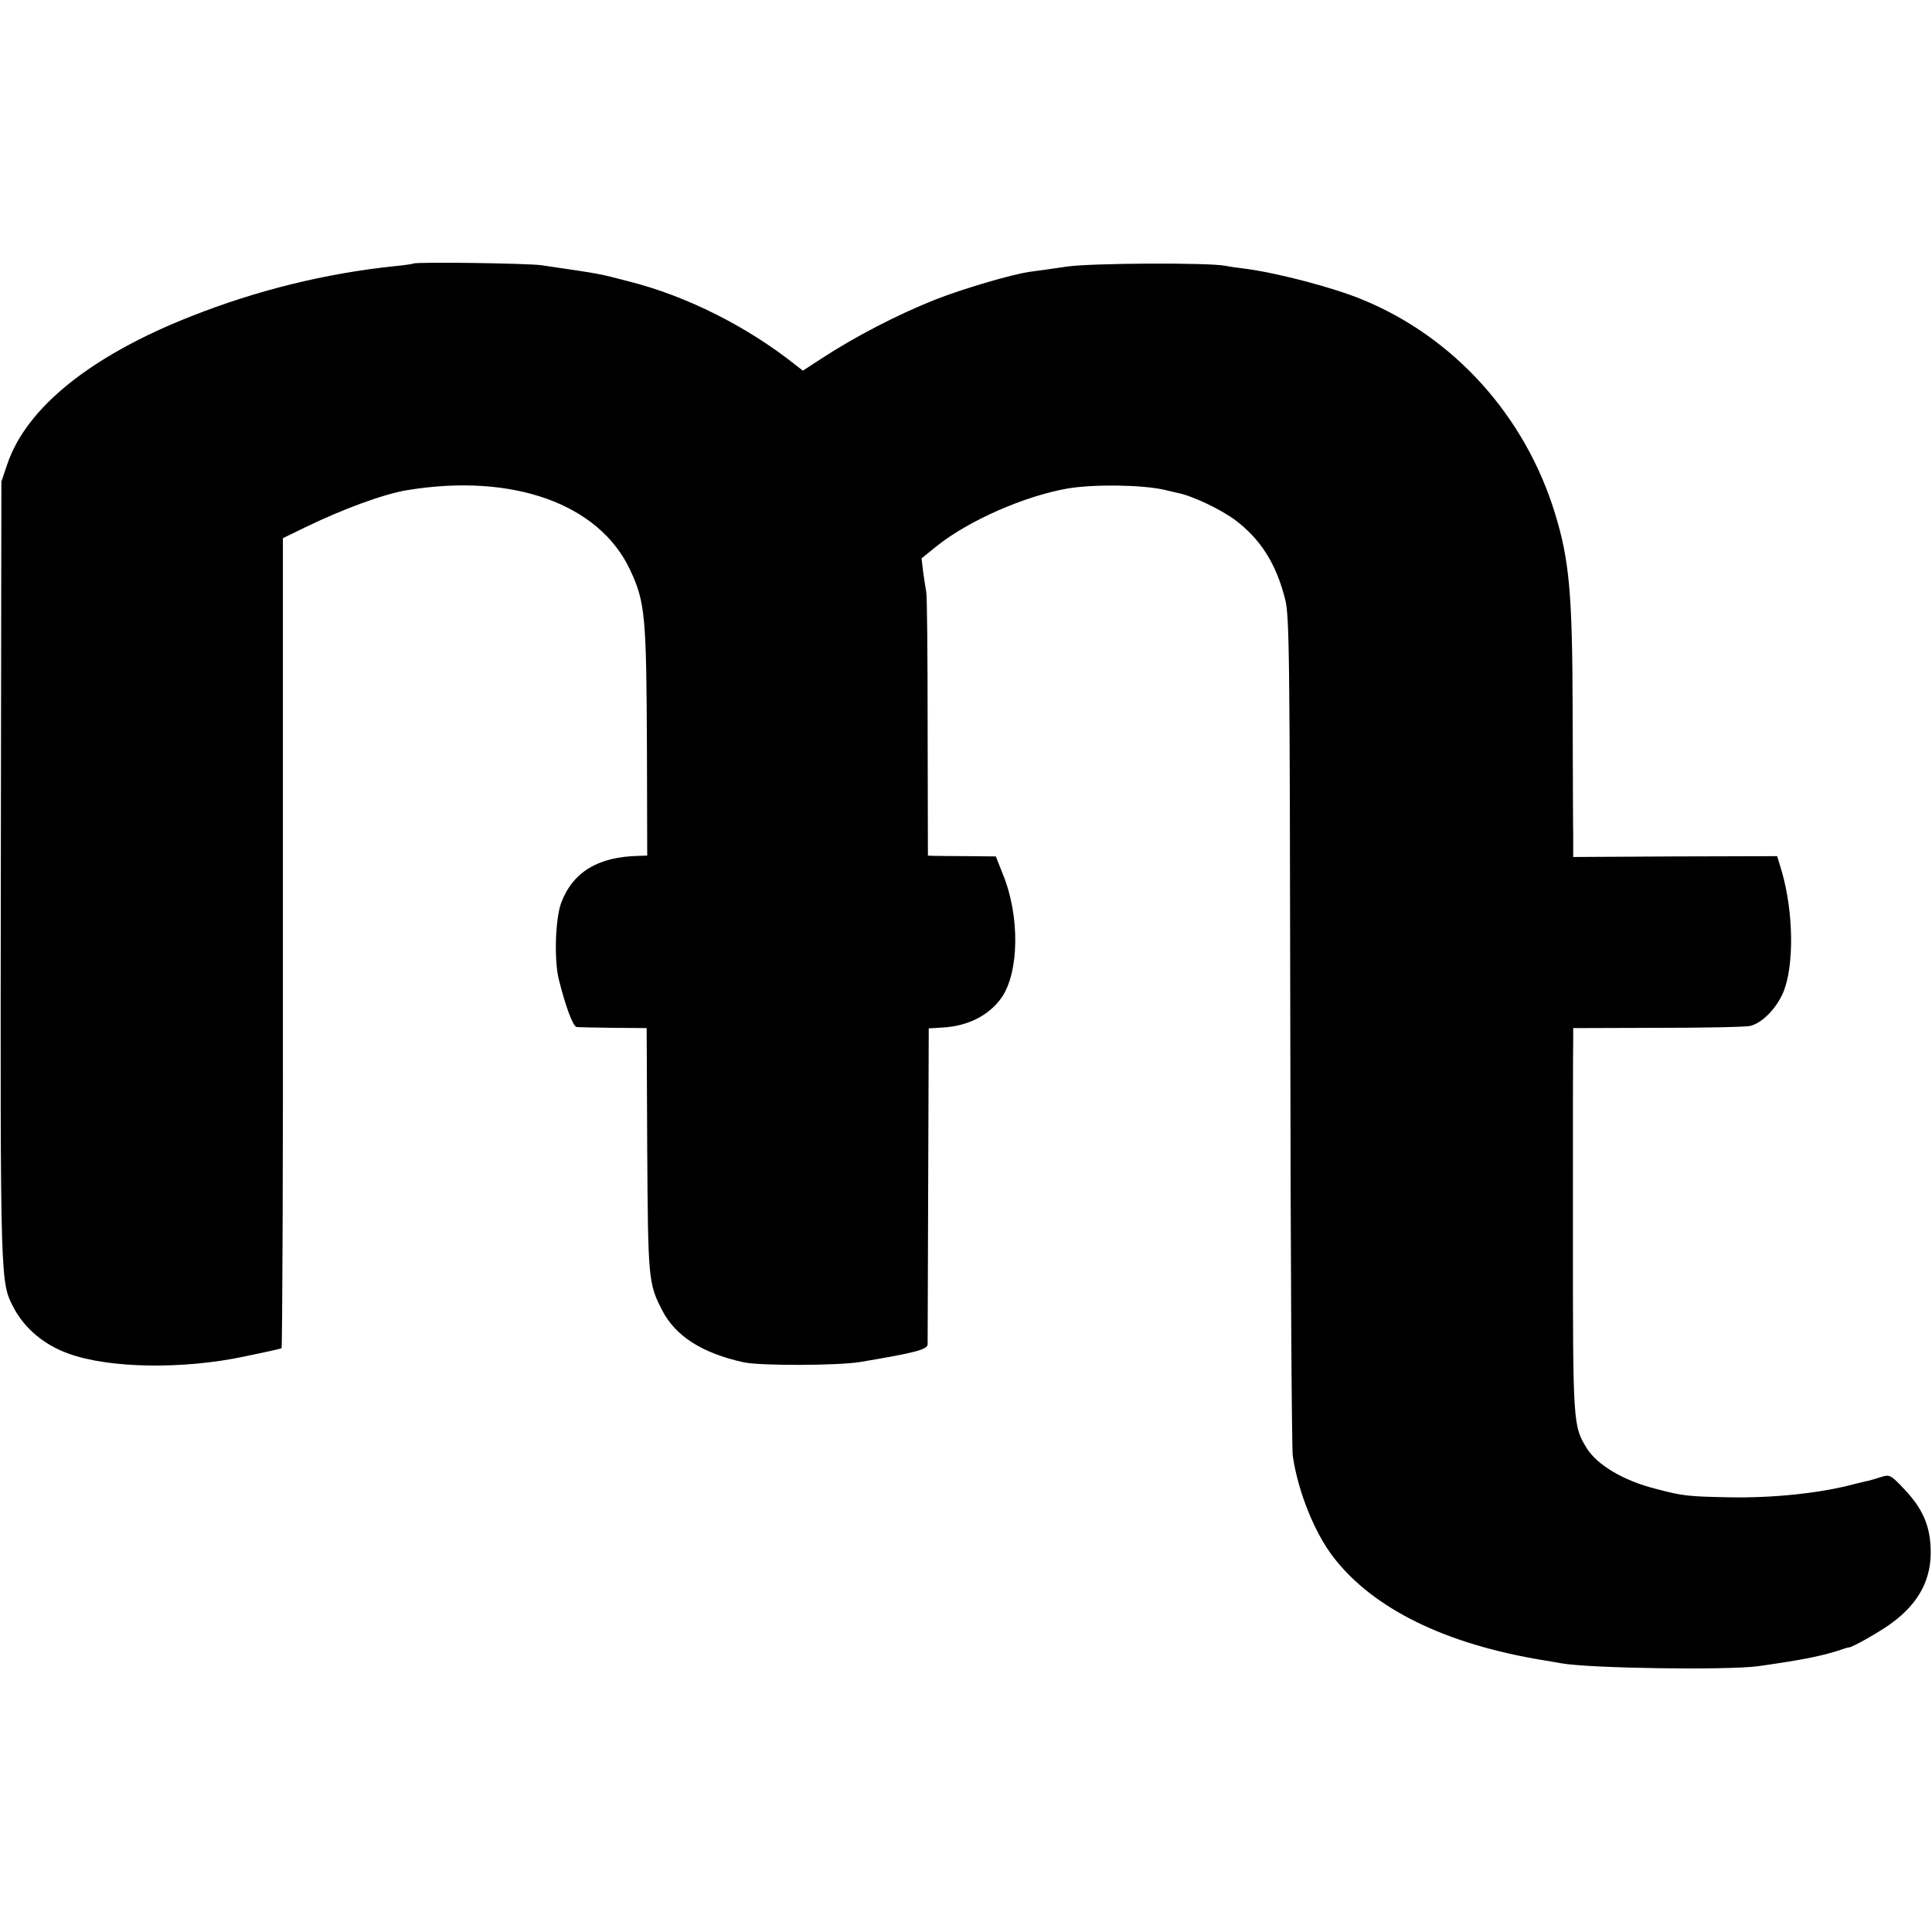 <?xml version="1.0" standalone="no"?>
<!DOCTYPE svg PUBLIC "-//W3C//DTD SVG 20010904//EN"
 "http://www.w3.org/TR/2001/REC-SVG-20010904/DTD/svg10.dtd">
<svg version="1.0" xmlns="http://www.w3.org/2000/svg"
 width="700pt" height="700pt" viewBox="0 0 700 700"
 preserveAspectRatio="xMidYMid meet">
<g transform="translate(0,700) scale(0.1,-0.1)"
fill="#000000" stroke="none">
<path d="M1498 6045 c-2 -1 -31 -6 -65 -9 -252 -26 -504 -88 -743 -183 -360
-142 -593 -329 -663 -533 l-22 -65 -2 -1410 c-2 -1509 -2 -1490 47 -1584 39
-74 111 -135 200 -166 147 -53 413 -57 635 -10 72 15 132 28 135 30 3 2 6 663
5 1469 l0 1466 80 39 c138 67 285 121 370 135 382 63 696 -49 808 -289 55
-117 59 -167 61 -651 l1 -384 -30 -1 c-149 -3 -240 -59 -282 -171 -21 -58 -26
-208 -8 -278 24 -96 51 -169 64 -171 3 -1 62 -2 130 -3 l124 -1 2 -440 c3
-467 4 -486 54 -582 48 -94 145 -156 296 -189 61 -13 340 -12 420 1 198 33
245 45 246 64 0 9 1 270 2 581 l2 564 50 3 c91 5 167 43 213 107 65 92 68 298
5 450 l-25 63 -102 1 c-55 0 -111 1 -122 1 l-22 1 -1 468 c0 257 -2 476 -5
487 -2 11 -7 43 -11 71 l-6 51 57 46 c116 92 317 180 472 207 93 16 270 14
352 -5 14 -3 35 -8 47 -11 55 -11 157 -60 208 -98 92 -69 149 -159 181 -286
16 -59 17 -198 19 -1560 1 -822 5 -1517 9 -1545 19 -130 79 -279 148 -368 144
-186 405 -314 758 -372 25 -4 54 -9 64 -11 102 -19 603 -26 716 -11 169 24
237 38 310 63 8 3 16 5 18 5 8 -3 114 57 157 89 99 73 145 161 140 271 -3 84
-30 144 -95 213 -49 52 -53 54 -83 45 -18 -6 -39 -12 -47 -14 -8 -1 -33 -8
-55 -13 -124 -33 -295 -50 -450 -47 -153 3 -168 5 -267 31 -115 29 -211 86
-249 147 -50 81 -50 91 -50 784 0 356 0 668 1 693 l0 45 308 1 c169 0 319 3
334 7 43 11 93 62 118 119 41 95 39 290 -4 440 l-17 56 -369 -1 -370 -2 0 80
c-1 44 -1 250 -2 458 -1 414 -12 539 -64 707 -108 353 -366 639 -699 775 -104
43 -302 95 -420 111 -27 3 -61 8 -75 11 -63 12 -489 10 -575 -3 -49 -7 -110
-16 -135 -19 -68 -10 -244 -62 -345 -102 -133 -53 -286 -132 -410 -213 l-66
-43 -27 21 c-175 139 -393 249 -602 302 -116 30 -94 26 -318 59 -48 7 -457 13
-464 6z"/>
</g>
</svg>
